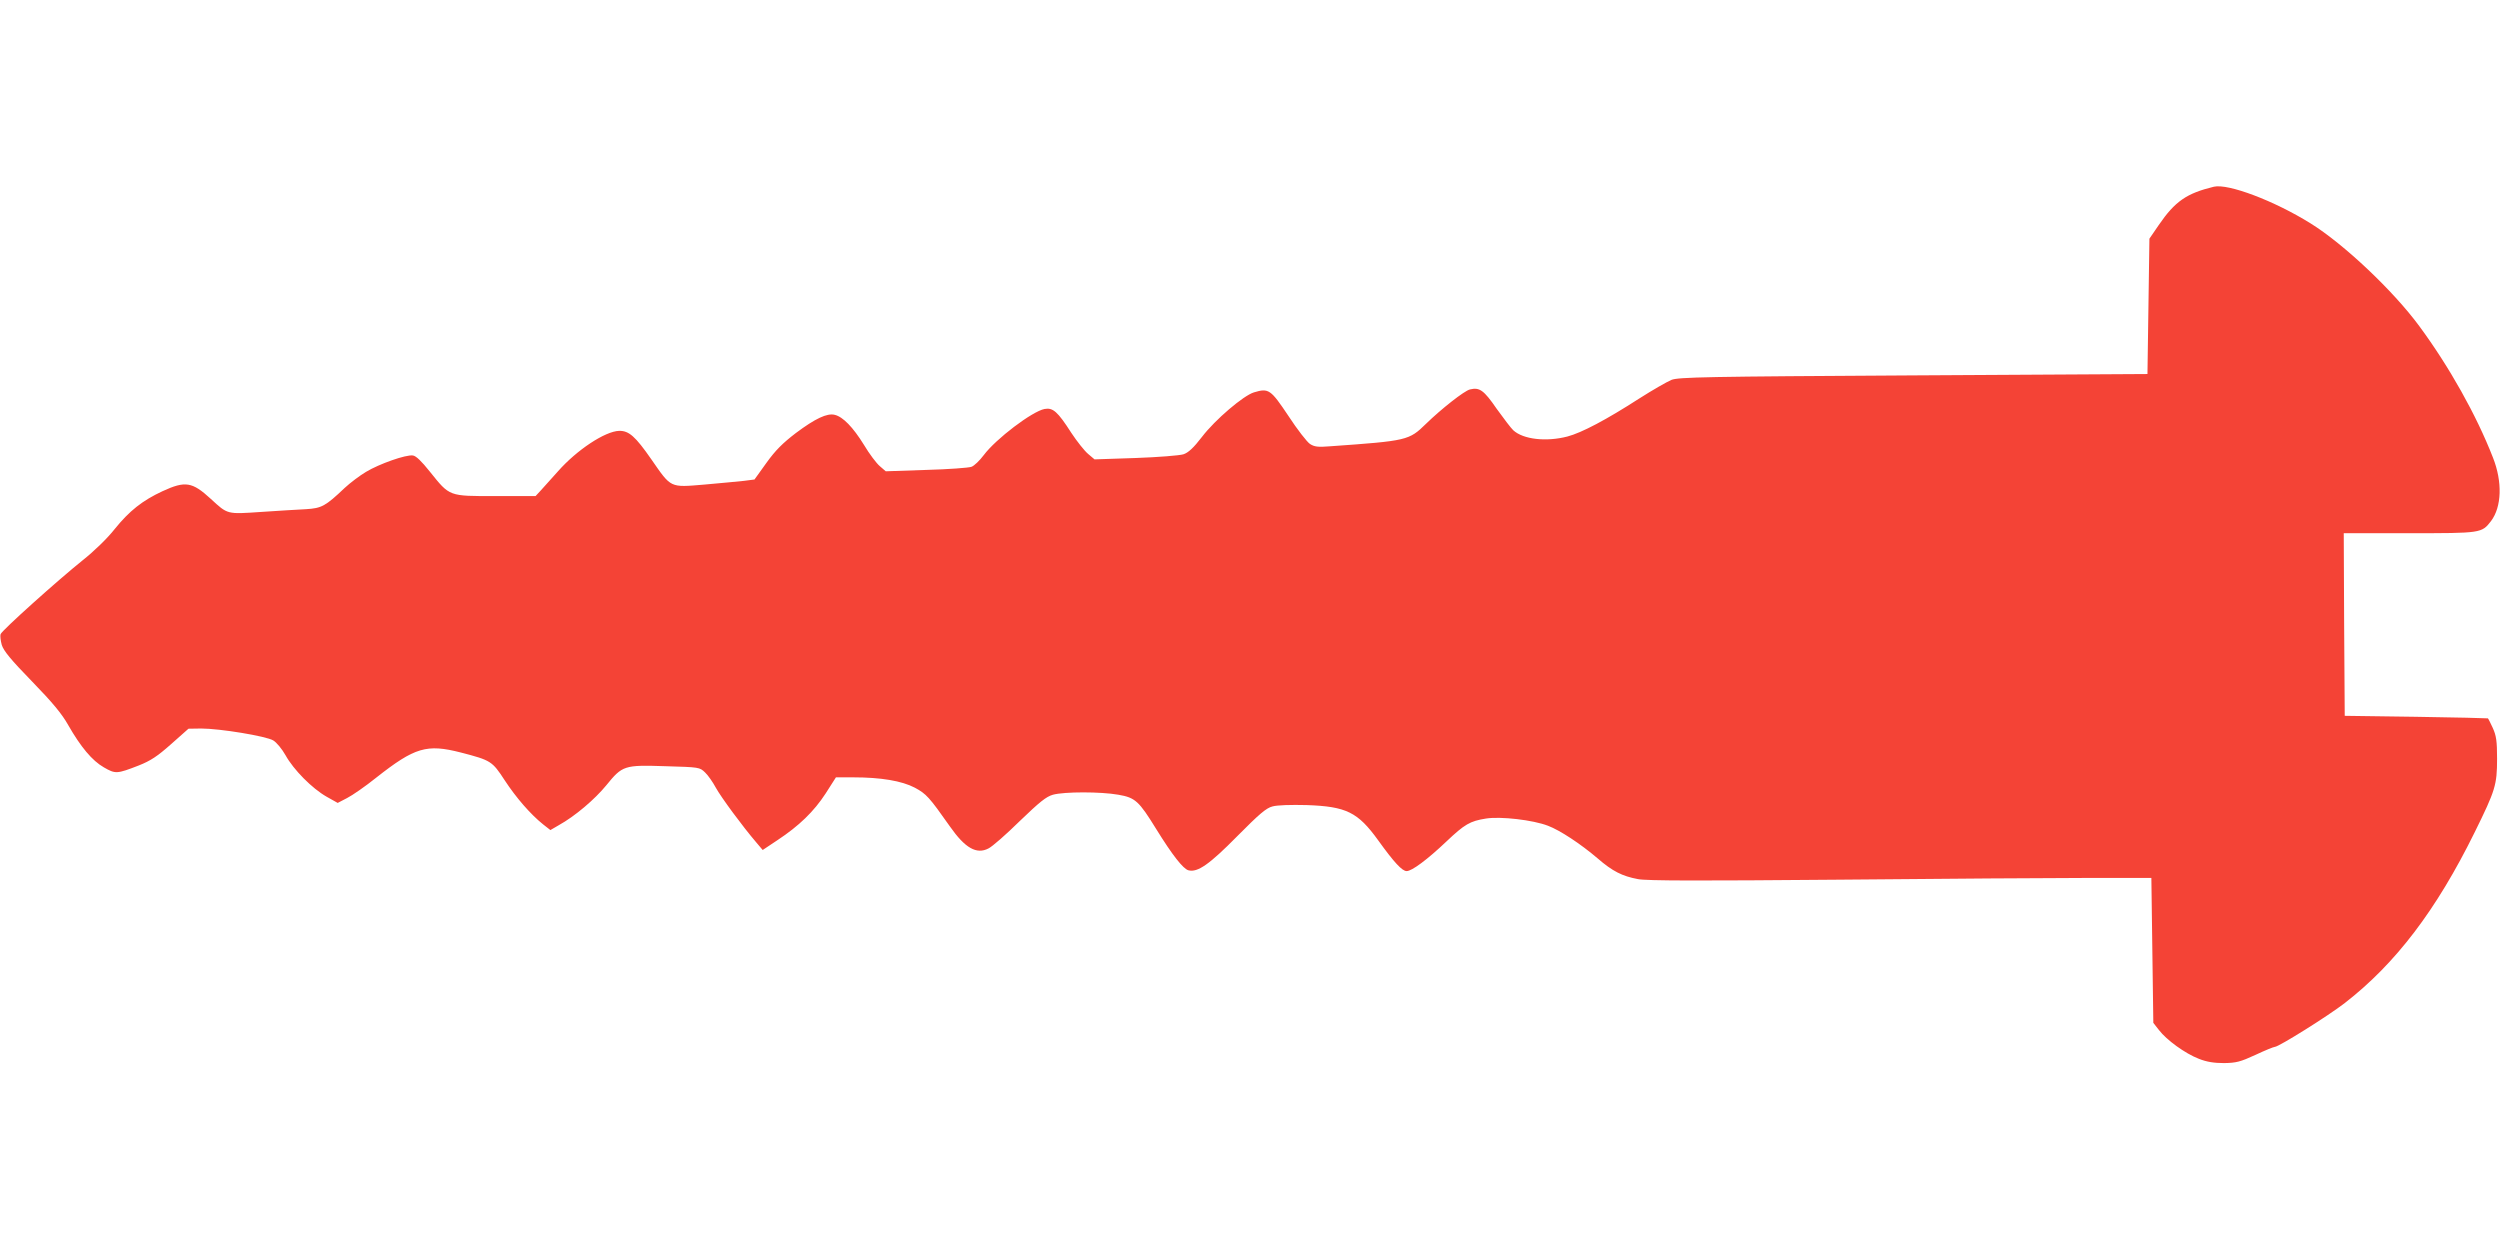 <?xml version="1.0" standalone="no"?>
<!DOCTYPE svg PUBLIC "-//W3C//DTD SVG 20010904//EN"
 "http://www.w3.org/TR/2001/REC-SVG-20010904/DTD/svg10.dtd">
<svg version="1.0" xmlns="http://www.w3.org/2000/svg"
 width="1280pt" height="640pt" viewBox="0 0 1280 640"
 preserveAspectRatio="xMidYMid meet">
<g transform="translate(0,640) scale(0.1,-0.1)"
fill="#f44336" stroke="none">
<path d="M11335 5444 c-140 -34 -199 -75 -282 -196 l-48 -70 -5 -347 -5 -346
-1199 -7 c-1064 -6 -1203 -9 -1238 -23 -22 -9 -97 -52 -166 -96 -166 -107
-294 -175 -367 -194 -108 -28 -226 -15 -277 32 -11 10 -49 60 -85 110 -66 96
-88 111 -137 99 -29 -7 -147 -100 -225 -176 -87 -85 -95 -87 -491 -115 -61 -5
-80 -3 -103 12 -15 10 -65 74 -110 143 -91 136 -101 144 -177 121 -53 -16
-198 -139 -266 -228 -43 -56 -70 -81 -95 -89 -19 -6 -129 -15 -245 -19 l-210
-7 -33 28 c-18 15 -57 64 -86 108 -70 109 -94 130 -137 122 -63 -12 -249 -153
-311 -236 -21 -28 -49 -55 -63 -60 -13 -5 -118 -13 -232 -16 l-207 -7 -30 26
c-17 14 -54 63 -82 110 -55 89 -107 143 -149 153 -39 10 -100 -19 -199 -93
-68 -52 -105 -89 -151 -153 l-61 -85 -54 -7 c-30 -3 -121 -12 -202 -19 -179
-15 -169 -19 -272 129 -82 118 -115 147 -165 146 -72 -2 -217 -98 -313 -207
-34 -38 -74 -83 -89 -99 l-26 -28 -205 0 c-241 0 -233 -3 -336 125 -43 54 -71
81 -87 83 -36 5 -172 -43 -240 -84 -32 -19 -81 -56 -109 -82 -99 -94 -118
-104 -198 -109 -39 -2 -142 -8 -228 -14 -179 -12 -172 -14 -260 67 -95 87
-130 93 -247 39 -103 -48 -169 -100 -245 -194 -36 -46 -106 -114 -163 -159
-126 -101 -414 -359 -421 -379 -3 -8 0 -33 6 -55 10 -31 46 -75 155 -187 105
-108 153 -166 185 -223 64 -112 123 -183 183 -217 59 -34 66 -34 179 10 60 24
94 46 165 109 l89 79 65 1 c95 0 333 -39 369 -61 17 -10 45 -44 63 -76 41 -74
136 -170 210 -212 l57 -32 48 25 c26 13 94 60 150 105 197 155 258 173 433
128 154 -40 160 -44 224 -142 59 -90 133 -175 197 -226 l37 -29 43 25 c83 46
184 132 243 204 83 102 91 105 304 98 172 -5 174 -5 202 -32 15 -14 40 -50 55
-78 27 -49 136 -197 207 -280 l33 -39 75 50 c112 74 187 147 247 239 l53 83
88 0 c143 0 249 -18 316 -53 59 -32 73 -47 180 -199 77 -110 136 -144 197
-112 19 9 91 72 160 140 102 98 135 125 170 135 58 16 245 16 335 0 87 -15
105 -32 194 -176 83 -134 138 -204 165 -211 47 -12 107 30 250 175 112 113
148 144 180 152 24 7 94 9 175 7 203 -7 262 -36 366 -180 82 -114 123 -158
146 -158 27 0 106 59 203 151 94 89 121 105 203 118 74 12 241 -7 318 -37 61
-23 166 -92 254 -167 76 -66 126 -91 206 -106 43 -9 317 -9 1024 -3 531 5
1109 9 1285 9 l320 0 5 -371 5 -371 29 -37 c39 -51 134 -120 204 -147 40 -16
78 -22 129 -22 62 1 83 6 161 42 49 23 93 41 99 41 20 0 274 159 359 225 259
201 468 475 665 875 105 213 114 241 114 375 0 91 -4 118 -22 158 -12 26 -23
48 -25 49 -2 1 -167 5 -368 8 l-365 5 -3 468 -2 467 335 0 c370 0 371 0 419
62 55 73 59 201 10 325 -85 218 -223 464 -377 673 -134 182 -387 421 -558 527
-185 115 -420 204 -494 187z"/>
</g>
</svg>
